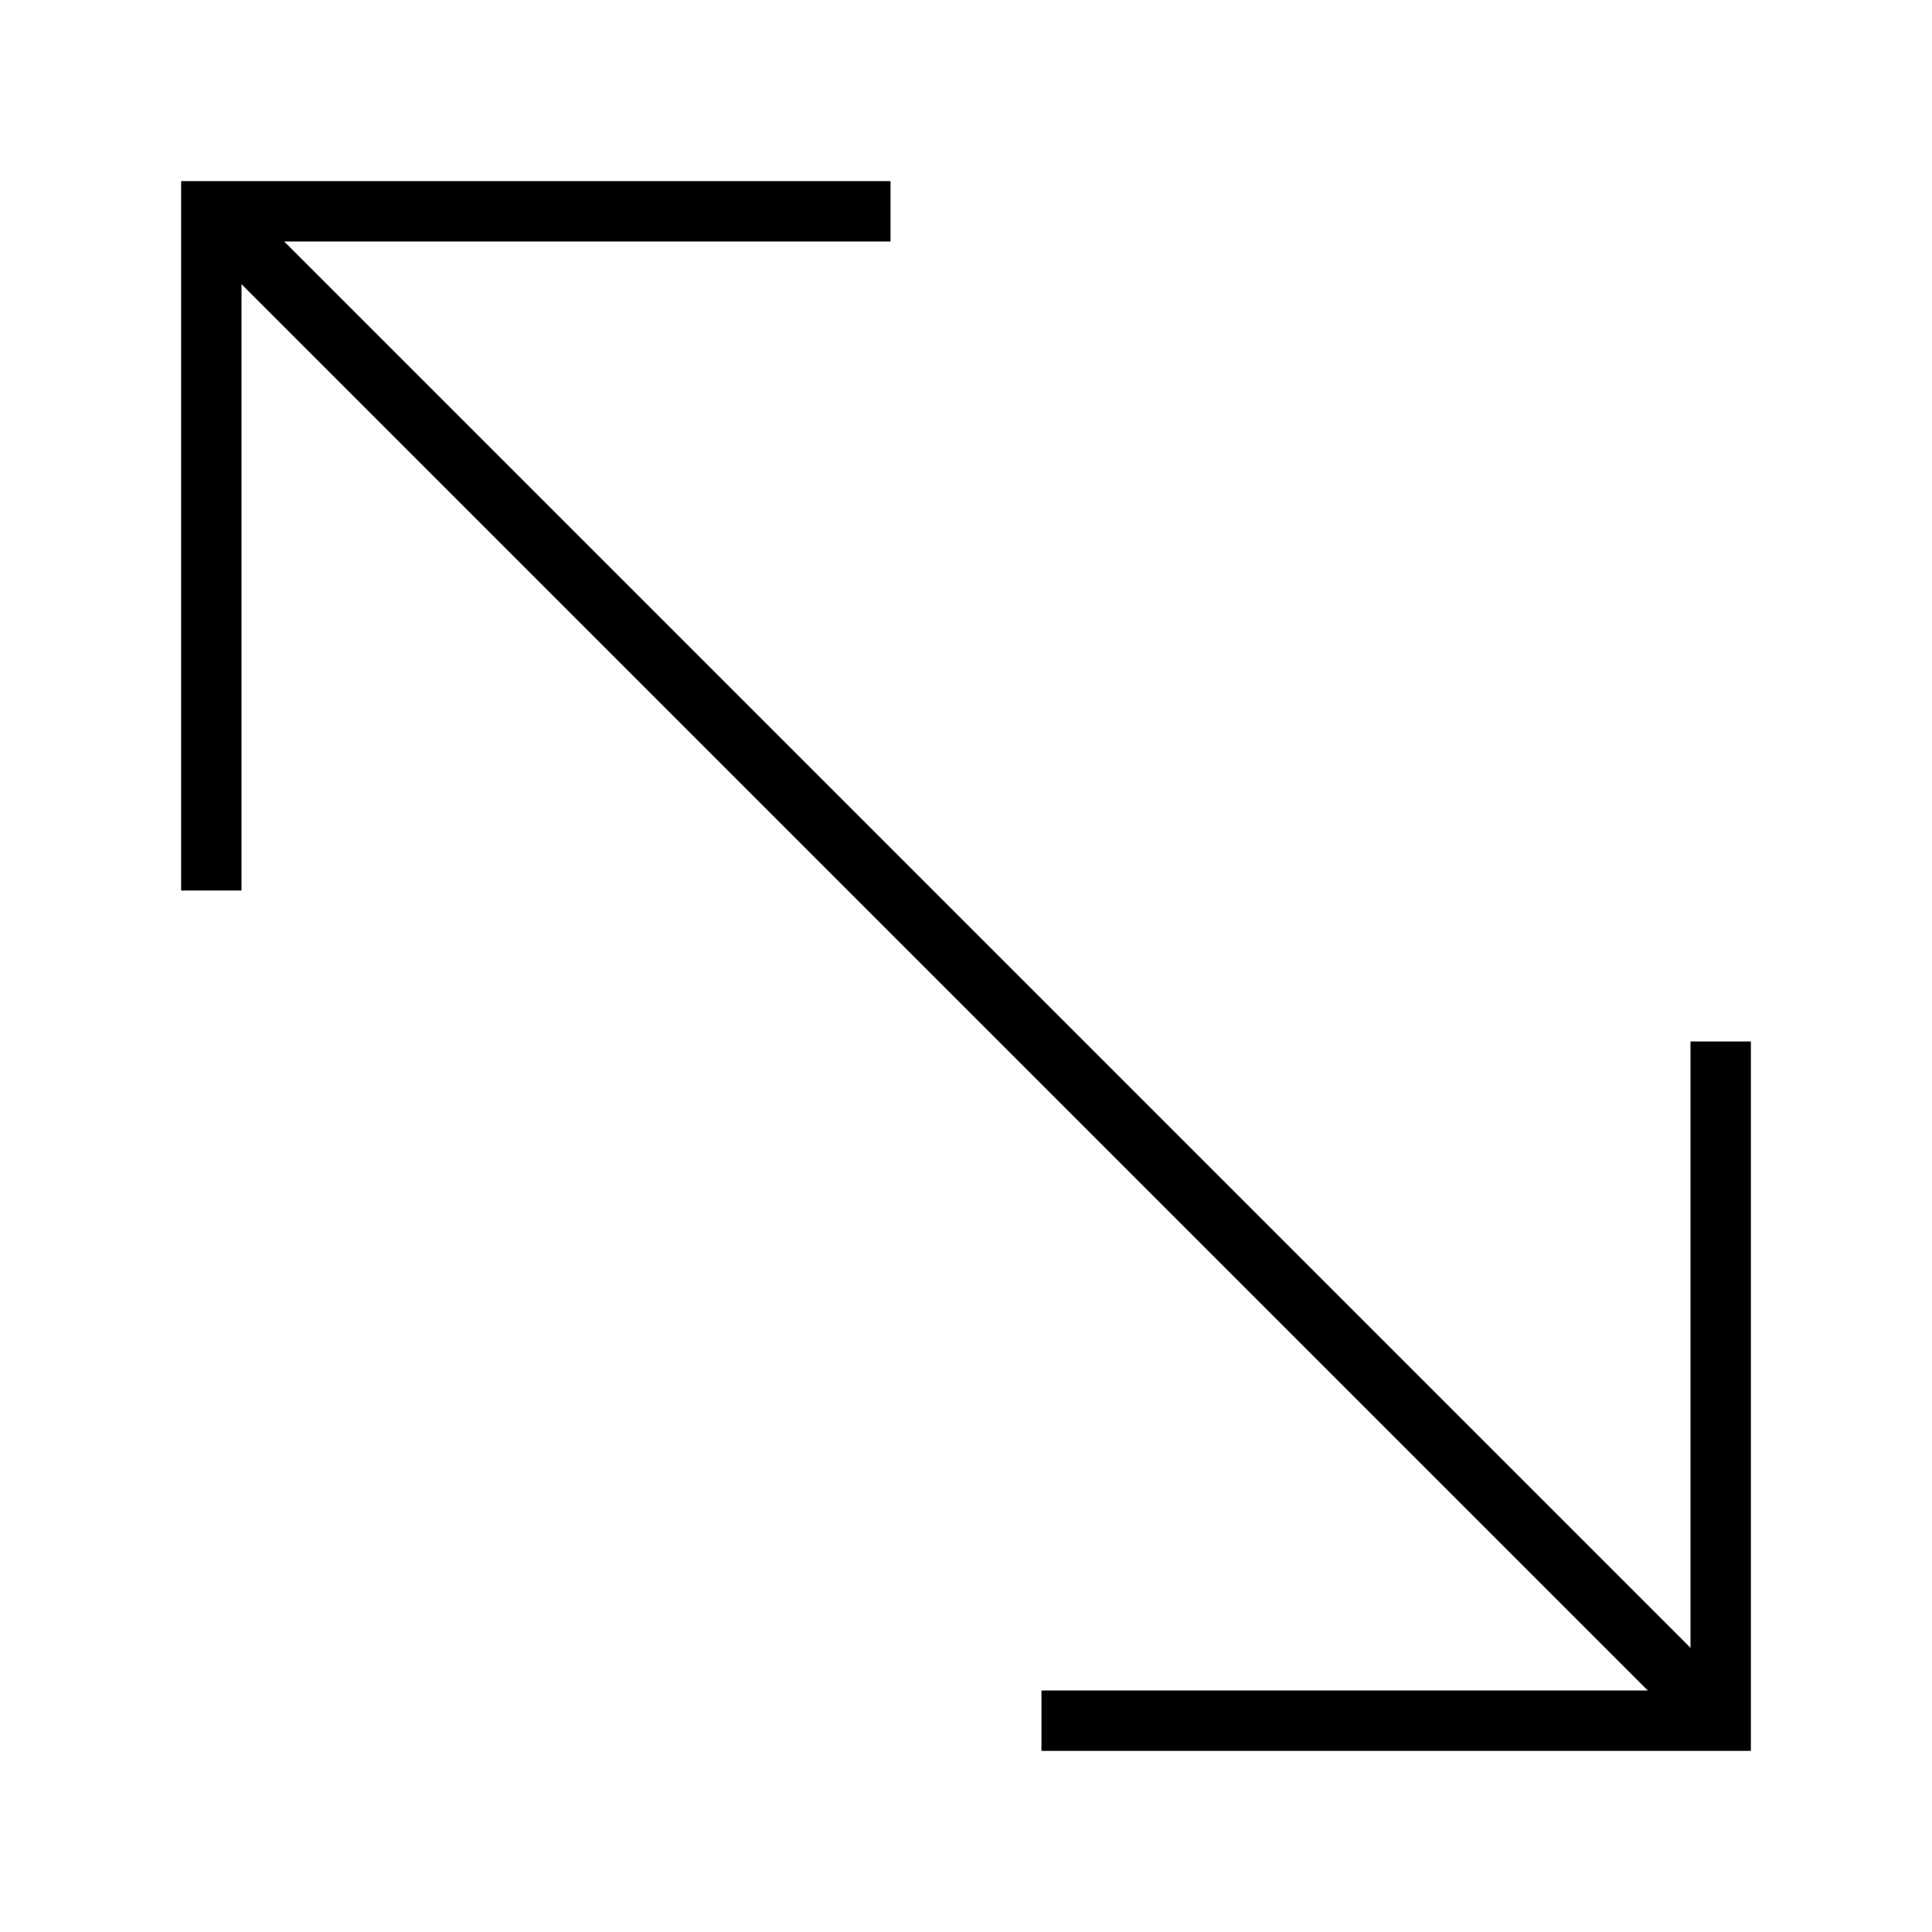 <svg xmlns="http://www.w3.org/2000/svg" fill="none" viewBox="0 0 48 48" height="48" width="48">
<path stroke-width="1.5" stroke="black" d="M5.25 22.125V5.25H22.125"></path>
<path stroke-width="1.5" stroke="black" d="M5.25 5.25L42.75 42.75"></path>
<path stroke-width="1.5" stroke="black" d="M42.75 25.875V42.75H25.875"></path>
</svg>
